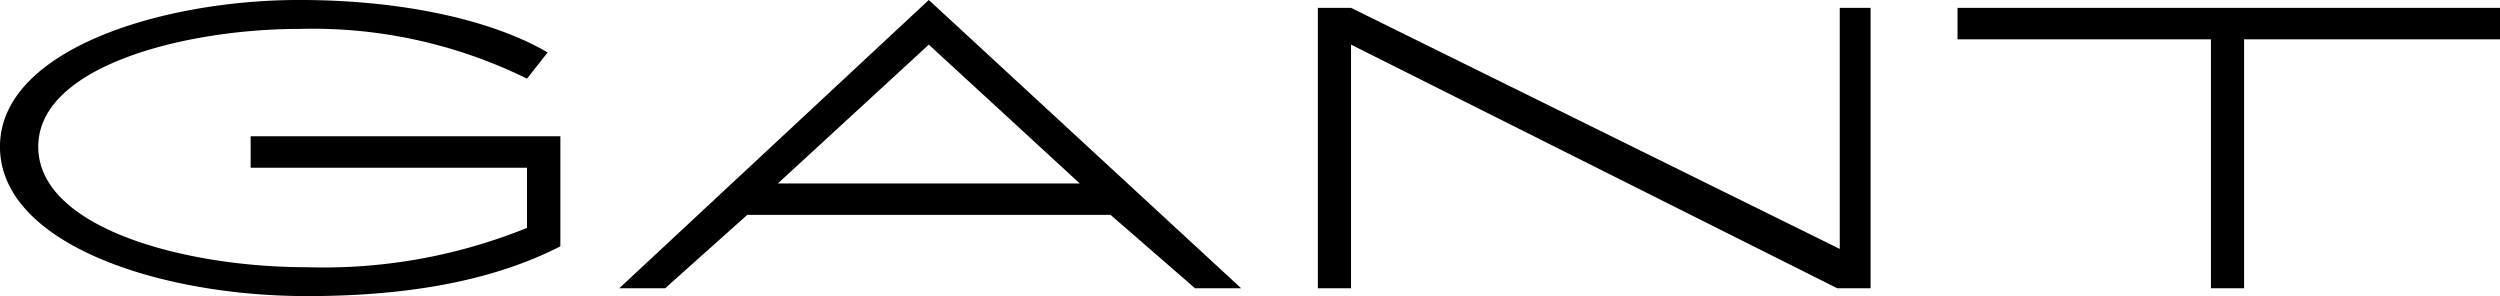 <svg id="Calque_1" data-name="Calque 1" xmlns="http://www.w3.org/2000/svg" viewBox="0 0 136.339 16.149"><title>logo-gant</title><polygon points="100.332 13.576 73.679 0.429 71.869 0.429 71.869 15.72 73.679 15.72 73.679 2.434 100.191 15.72 102.014 15.72 102.014 0.429 100.332 0.429 100.332 13.576"/><polygon points="106.754 0.429 106.754 2.145 120.574 2.145 120.574 15.72 122.383 15.72 122.383 2.145 136.339 2.145 136.339 0.429 106.754 0.429"/><path d="M454.341,486.254l8.232-7.57,8.231,7.57Zm22.748,5.715h2.516l-17.033-15.72-16.88,15.72h2.504l4.475-4h19.814Z" transform="translate(-411.92 -476.25)"/><path d="M425.589,483.681v1.716H440.66v3.281a29.555,29.555,0,0,1-12,2.145c-6.701,0-14.654-2.145-14.654-6.574s8.092-6.422,14.237-6.422a26.459,26.459,0,0,1,12.417,2.712l1.125-1.426c-2.655-1.577-7.397-2.864-13.542-2.864-7.536,0-16.324,2.725-16.324,7.999,0,5.287,8.649,8.15,16.741,8.15,5.588,0,10.191-.858,13.82-2.713v-6.005Z" transform="translate(-411.92 -476.25)"/></svg>